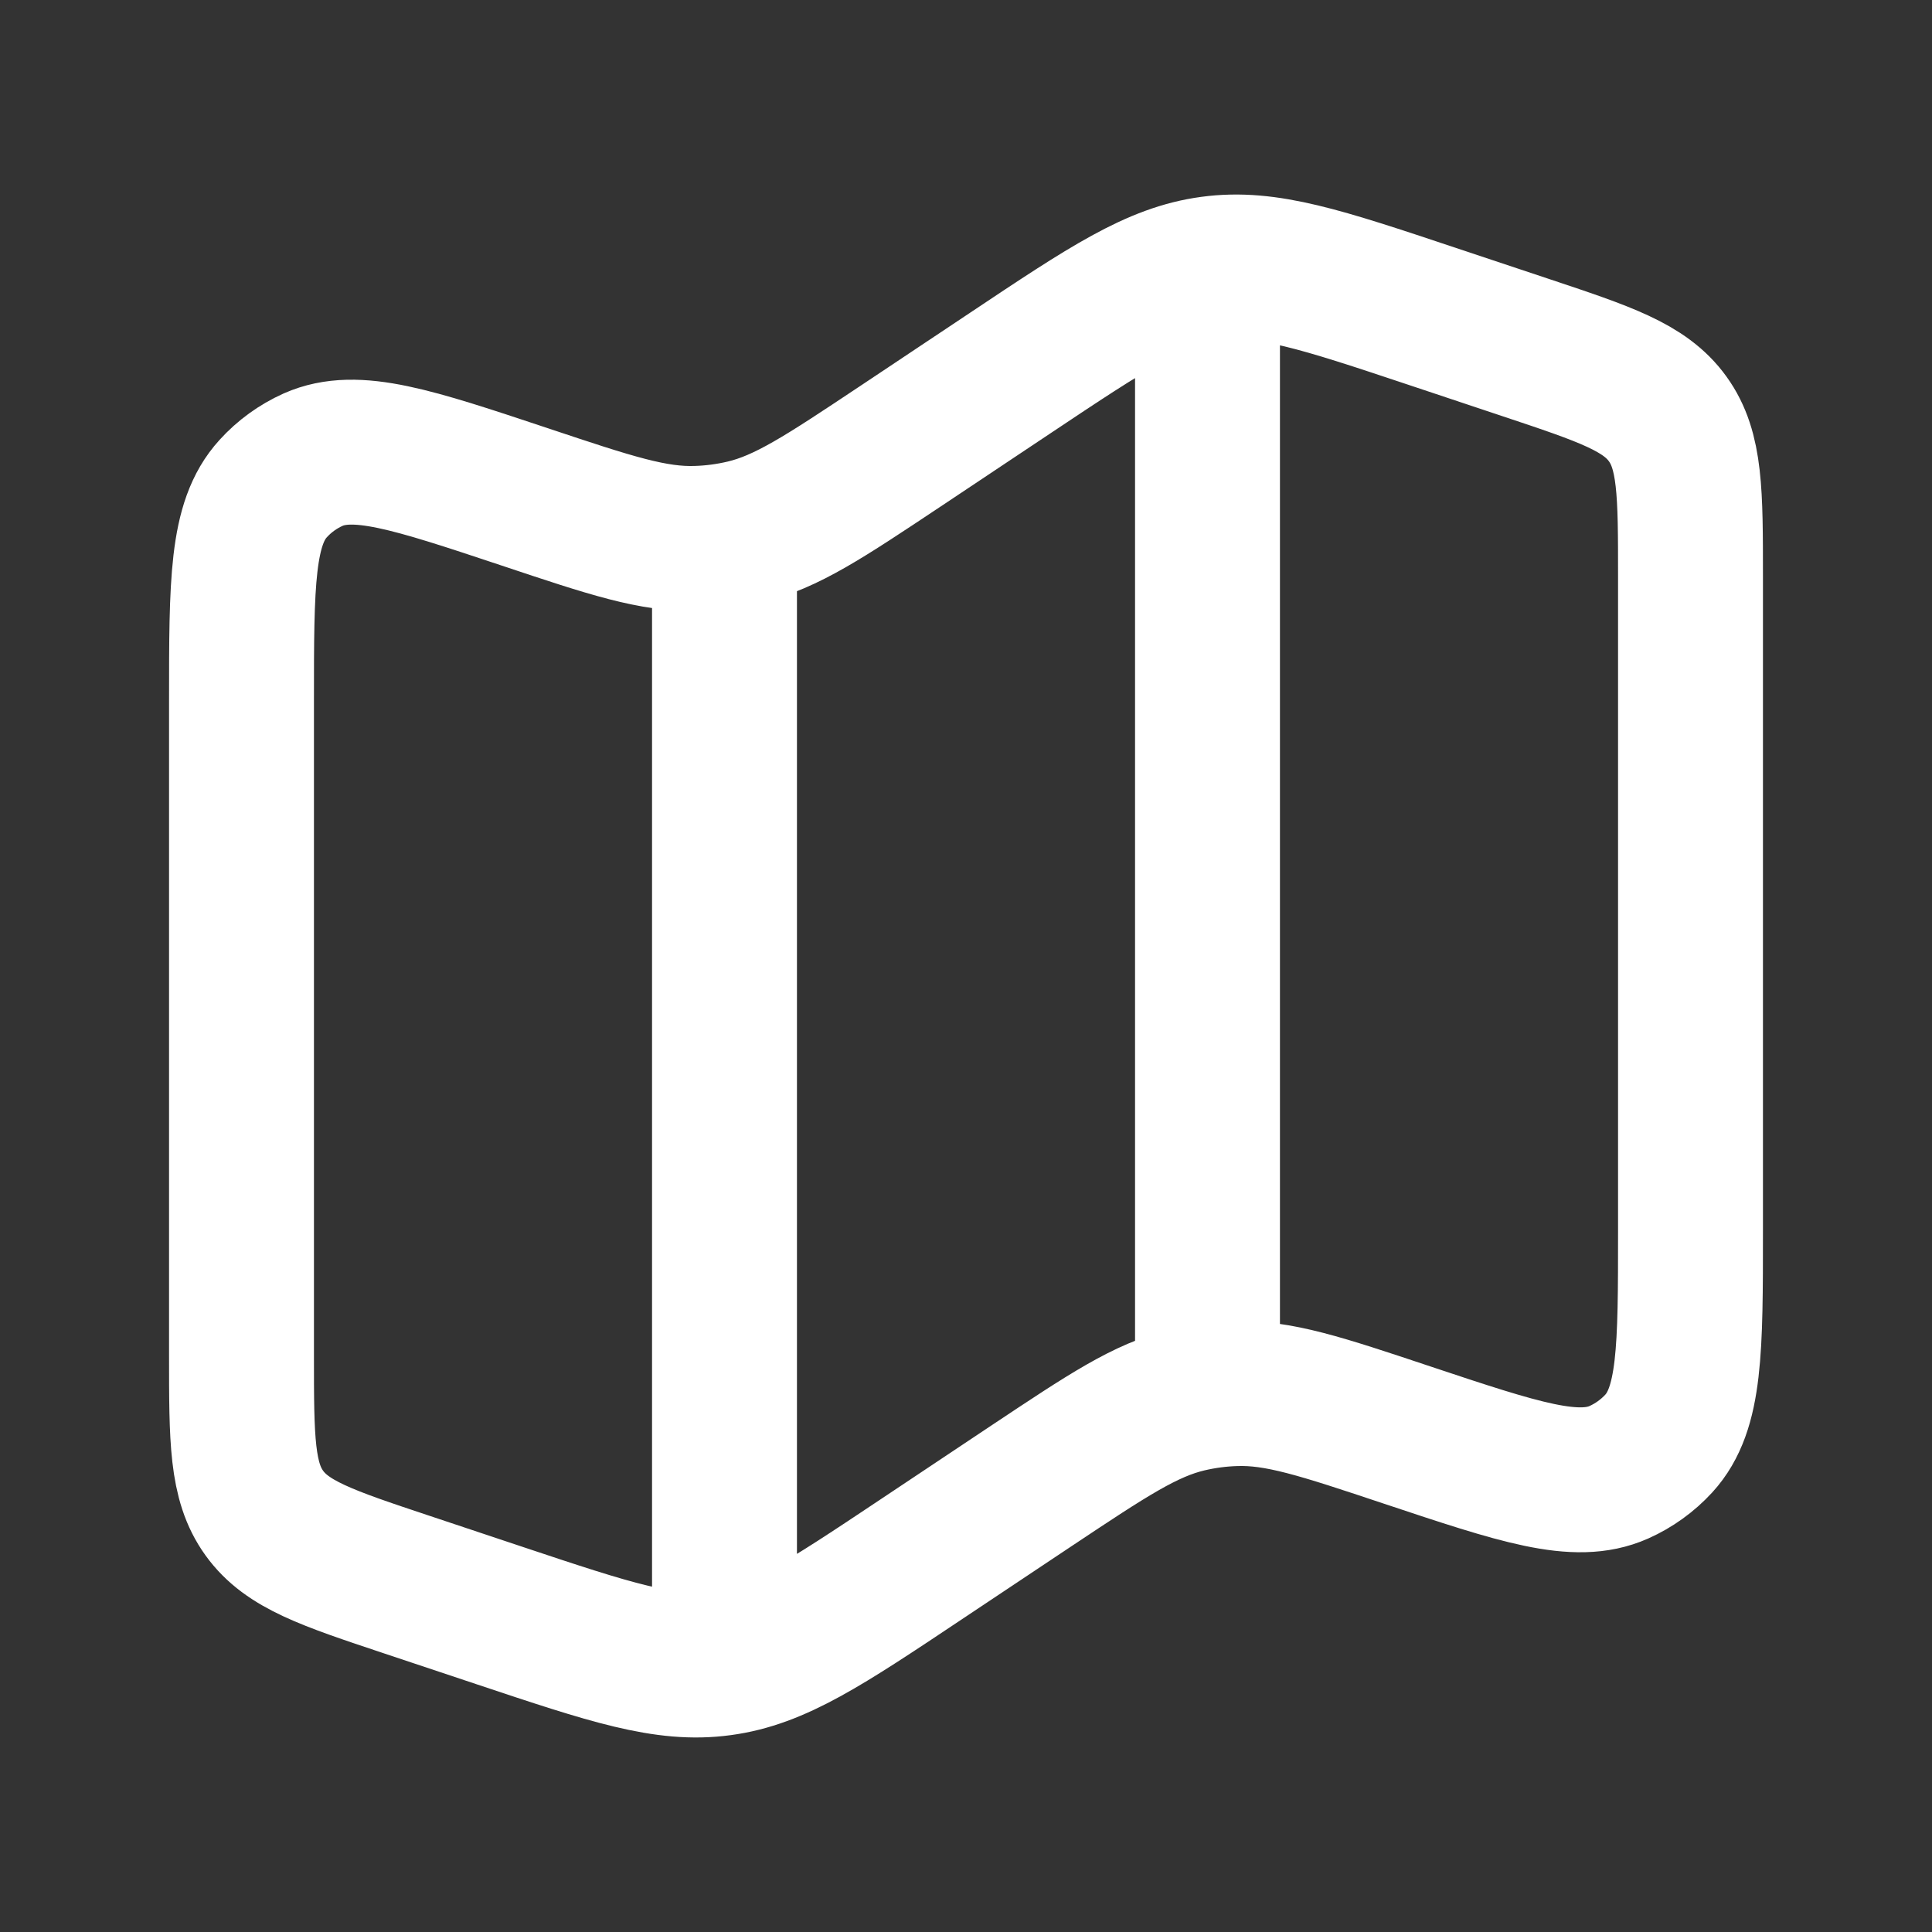 <svg width="20" height="20" viewBox="0 0 20 20" fill="none" xmlns="http://www.w3.org/2000/svg">
<rect x="0" y="0" width="20" height="20" fill="#333333" stroke="none"/>
<path d="M7.5 5.532V17.083M12.5 2.5V14.167M2.5 7.258C2.5 6.03 2.5 5.417 2.828 5.058C2.943 4.931 3.084 4.829 3.242 4.758C3.685 4.562 4.268 4.756 5.433 5.144C6.322 5.441 6.766 5.589 7.216 5.573C7.381 5.568 7.545 5.546 7.706 5.508C8.143 5.404 8.533 5.144 9.313 4.625L10.465 3.857C11.465 3.19 11.964 2.857 12.537 2.781C13.111 2.703 13.681 2.893 14.82 3.273L15.791 3.597C16.616 3.872 17.028 4.009 17.264 4.337C17.5 4.664 17.5 5.1 17.5 5.968V12.742C17.5 13.97 17.5 14.584 17.172 14.943C17.056 15.069 16.915 15.171 16.758 15.241C16.315 15.438 15.732 15.244 14.568 14.856C13.678 14.559 13.234 14.411 12.784 14.427C12.619 14.432 12.455 14.454 12.294 14.492C11.857 14.596 11.467 14.856 10.687 15.375L9.535 16.143C8.535 16.81 8.036 17.143 7.463 17.219C6.889 17.297 6.319 17.107 5.18 16.727L4.209 16.403C3.384 16.128 2.972 15.991 2.736 15.663C2.5 15.336 2.5 14.9 2.5 14.032V7.258Z" stroke="white" stroke-width="1.5"/>
</svg>
